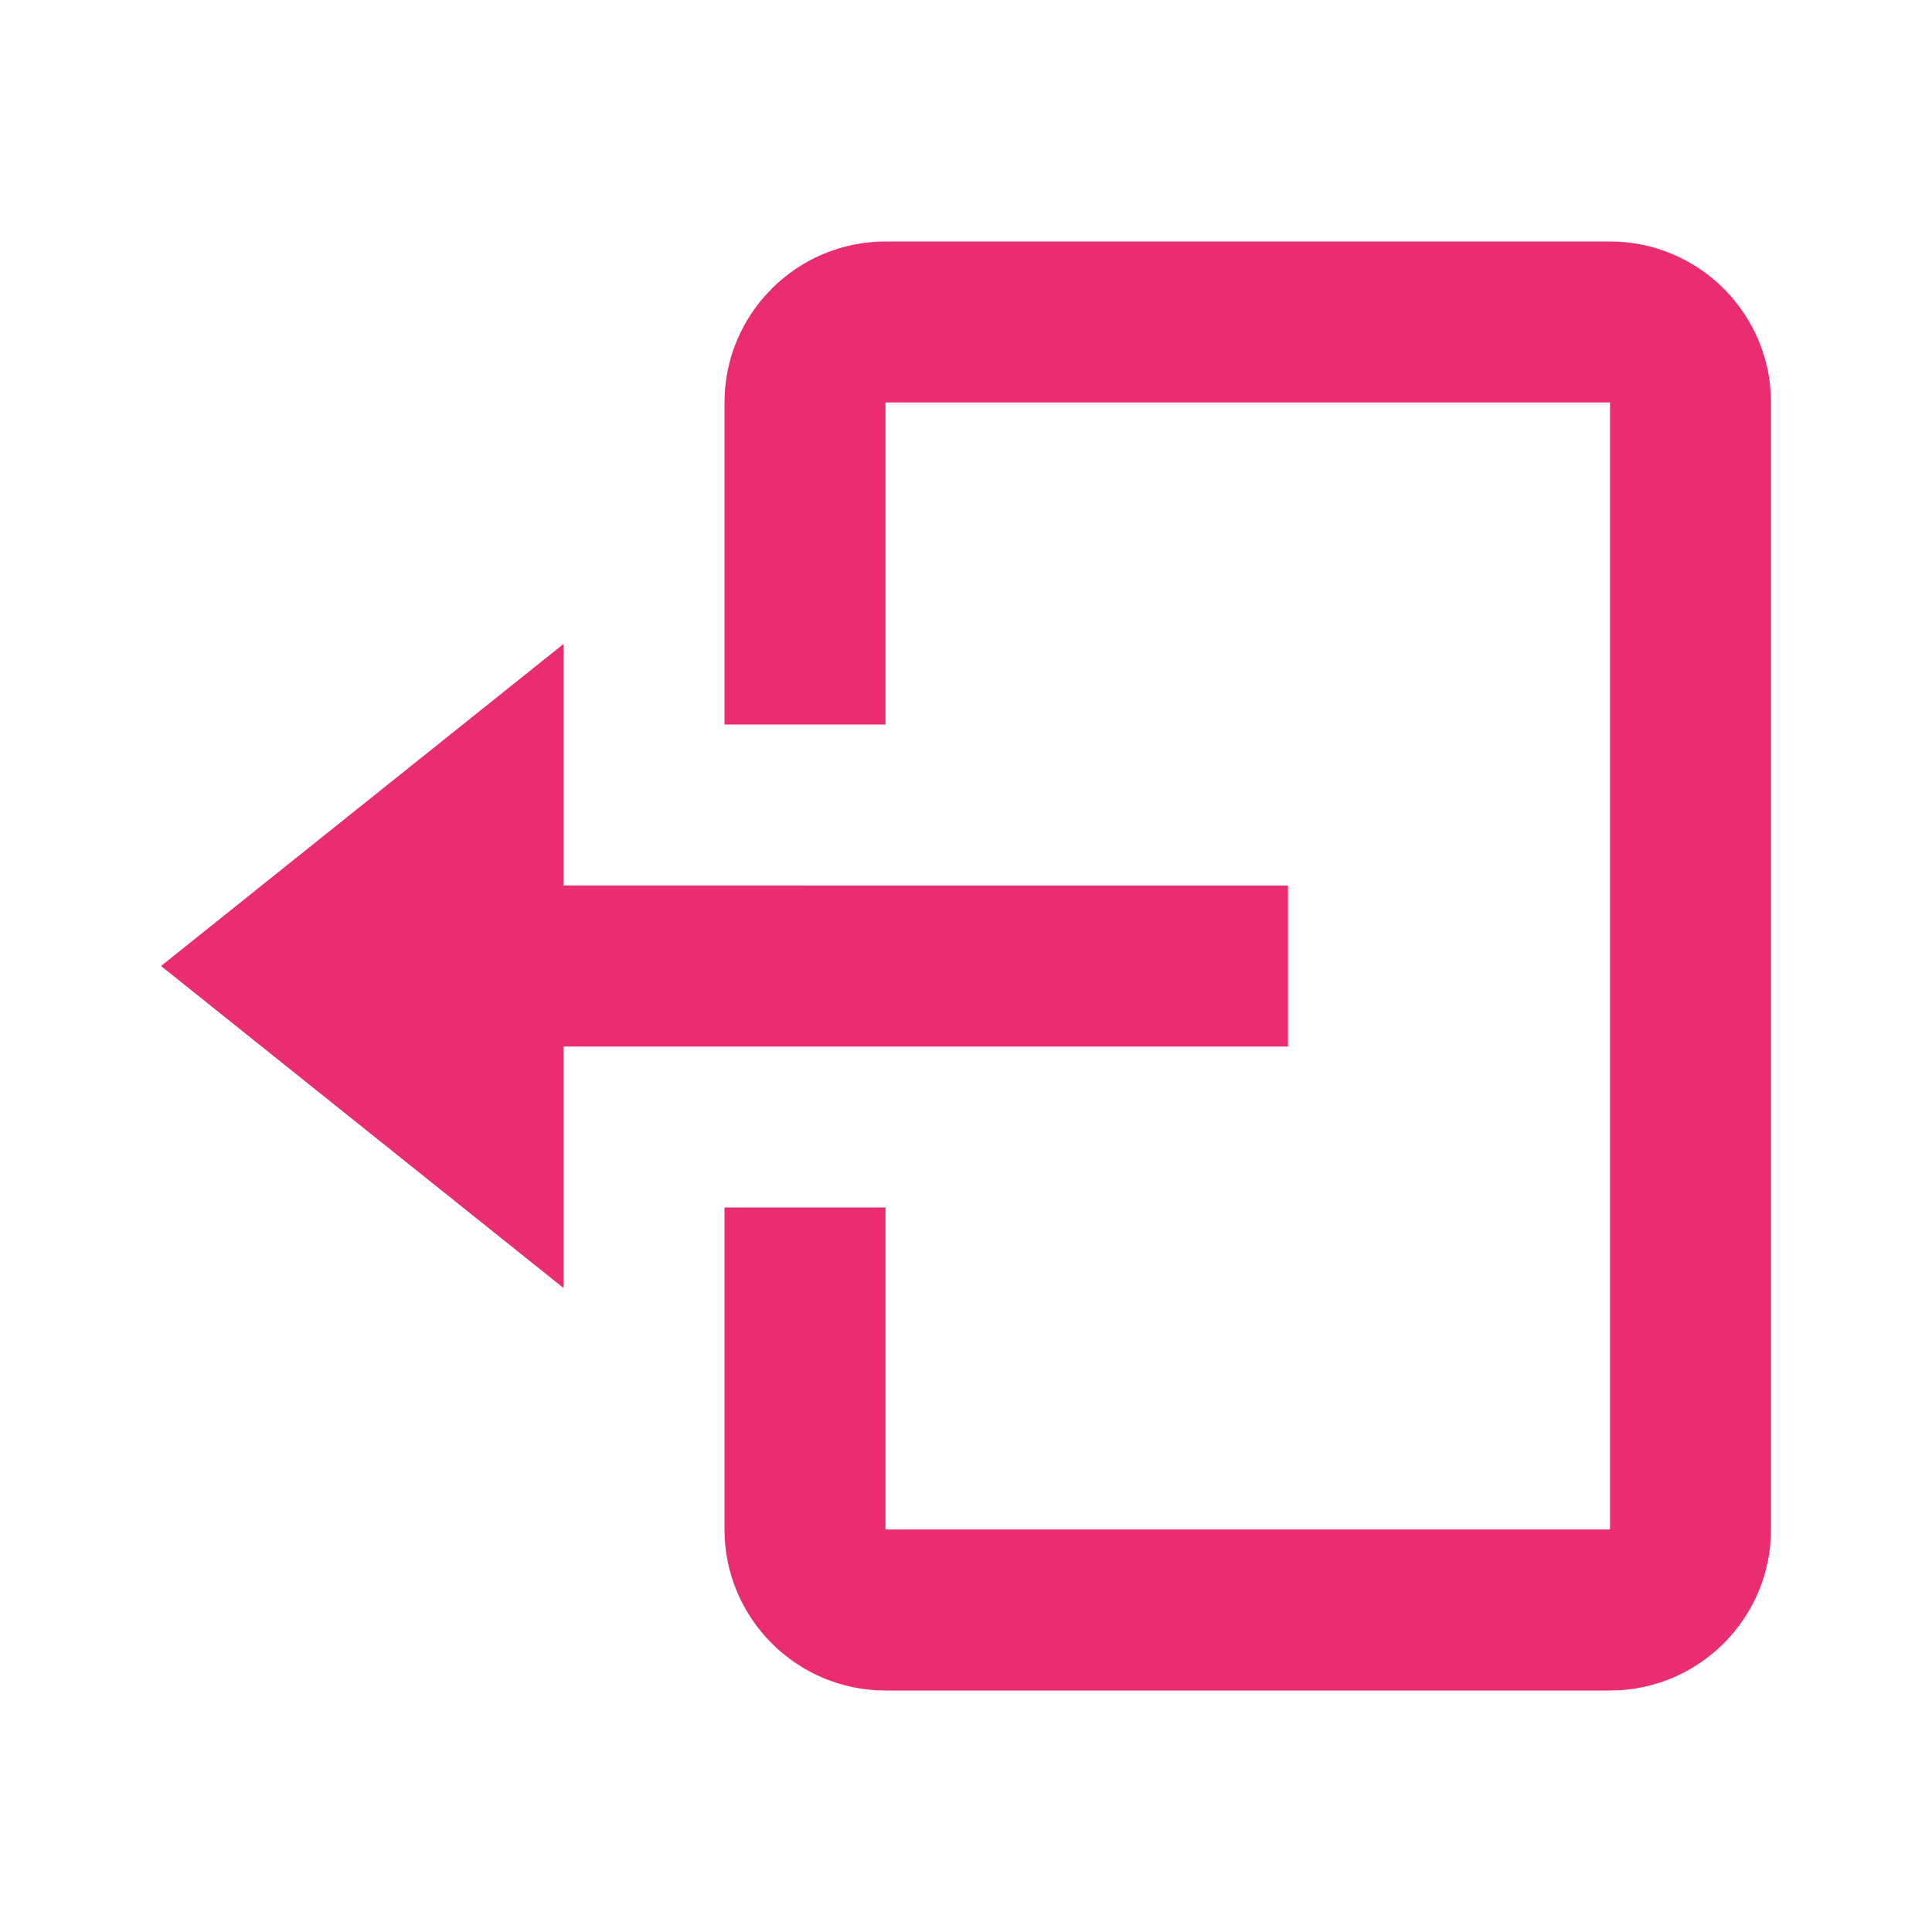 <svg xmlns="http://www.w3.org/2000/svg" width="24" height="24" fill="none" viewBox="0 0 24 24">
  <path fill="#EA2D71" d="M16 13v-2H7V8l-5 4 5 4v-3h9Z"/>
  <path fill="#EA2D71" d="M20 3h-9c-1.103 0-2 .897-2 2v4h2V5h9v14h-9v-4H9v4c0 1.103.897 2 2 2h9c1.103 0 2-.897 2-2V5c0-1.103-.897-2-2-2Z"/>
</svg>
